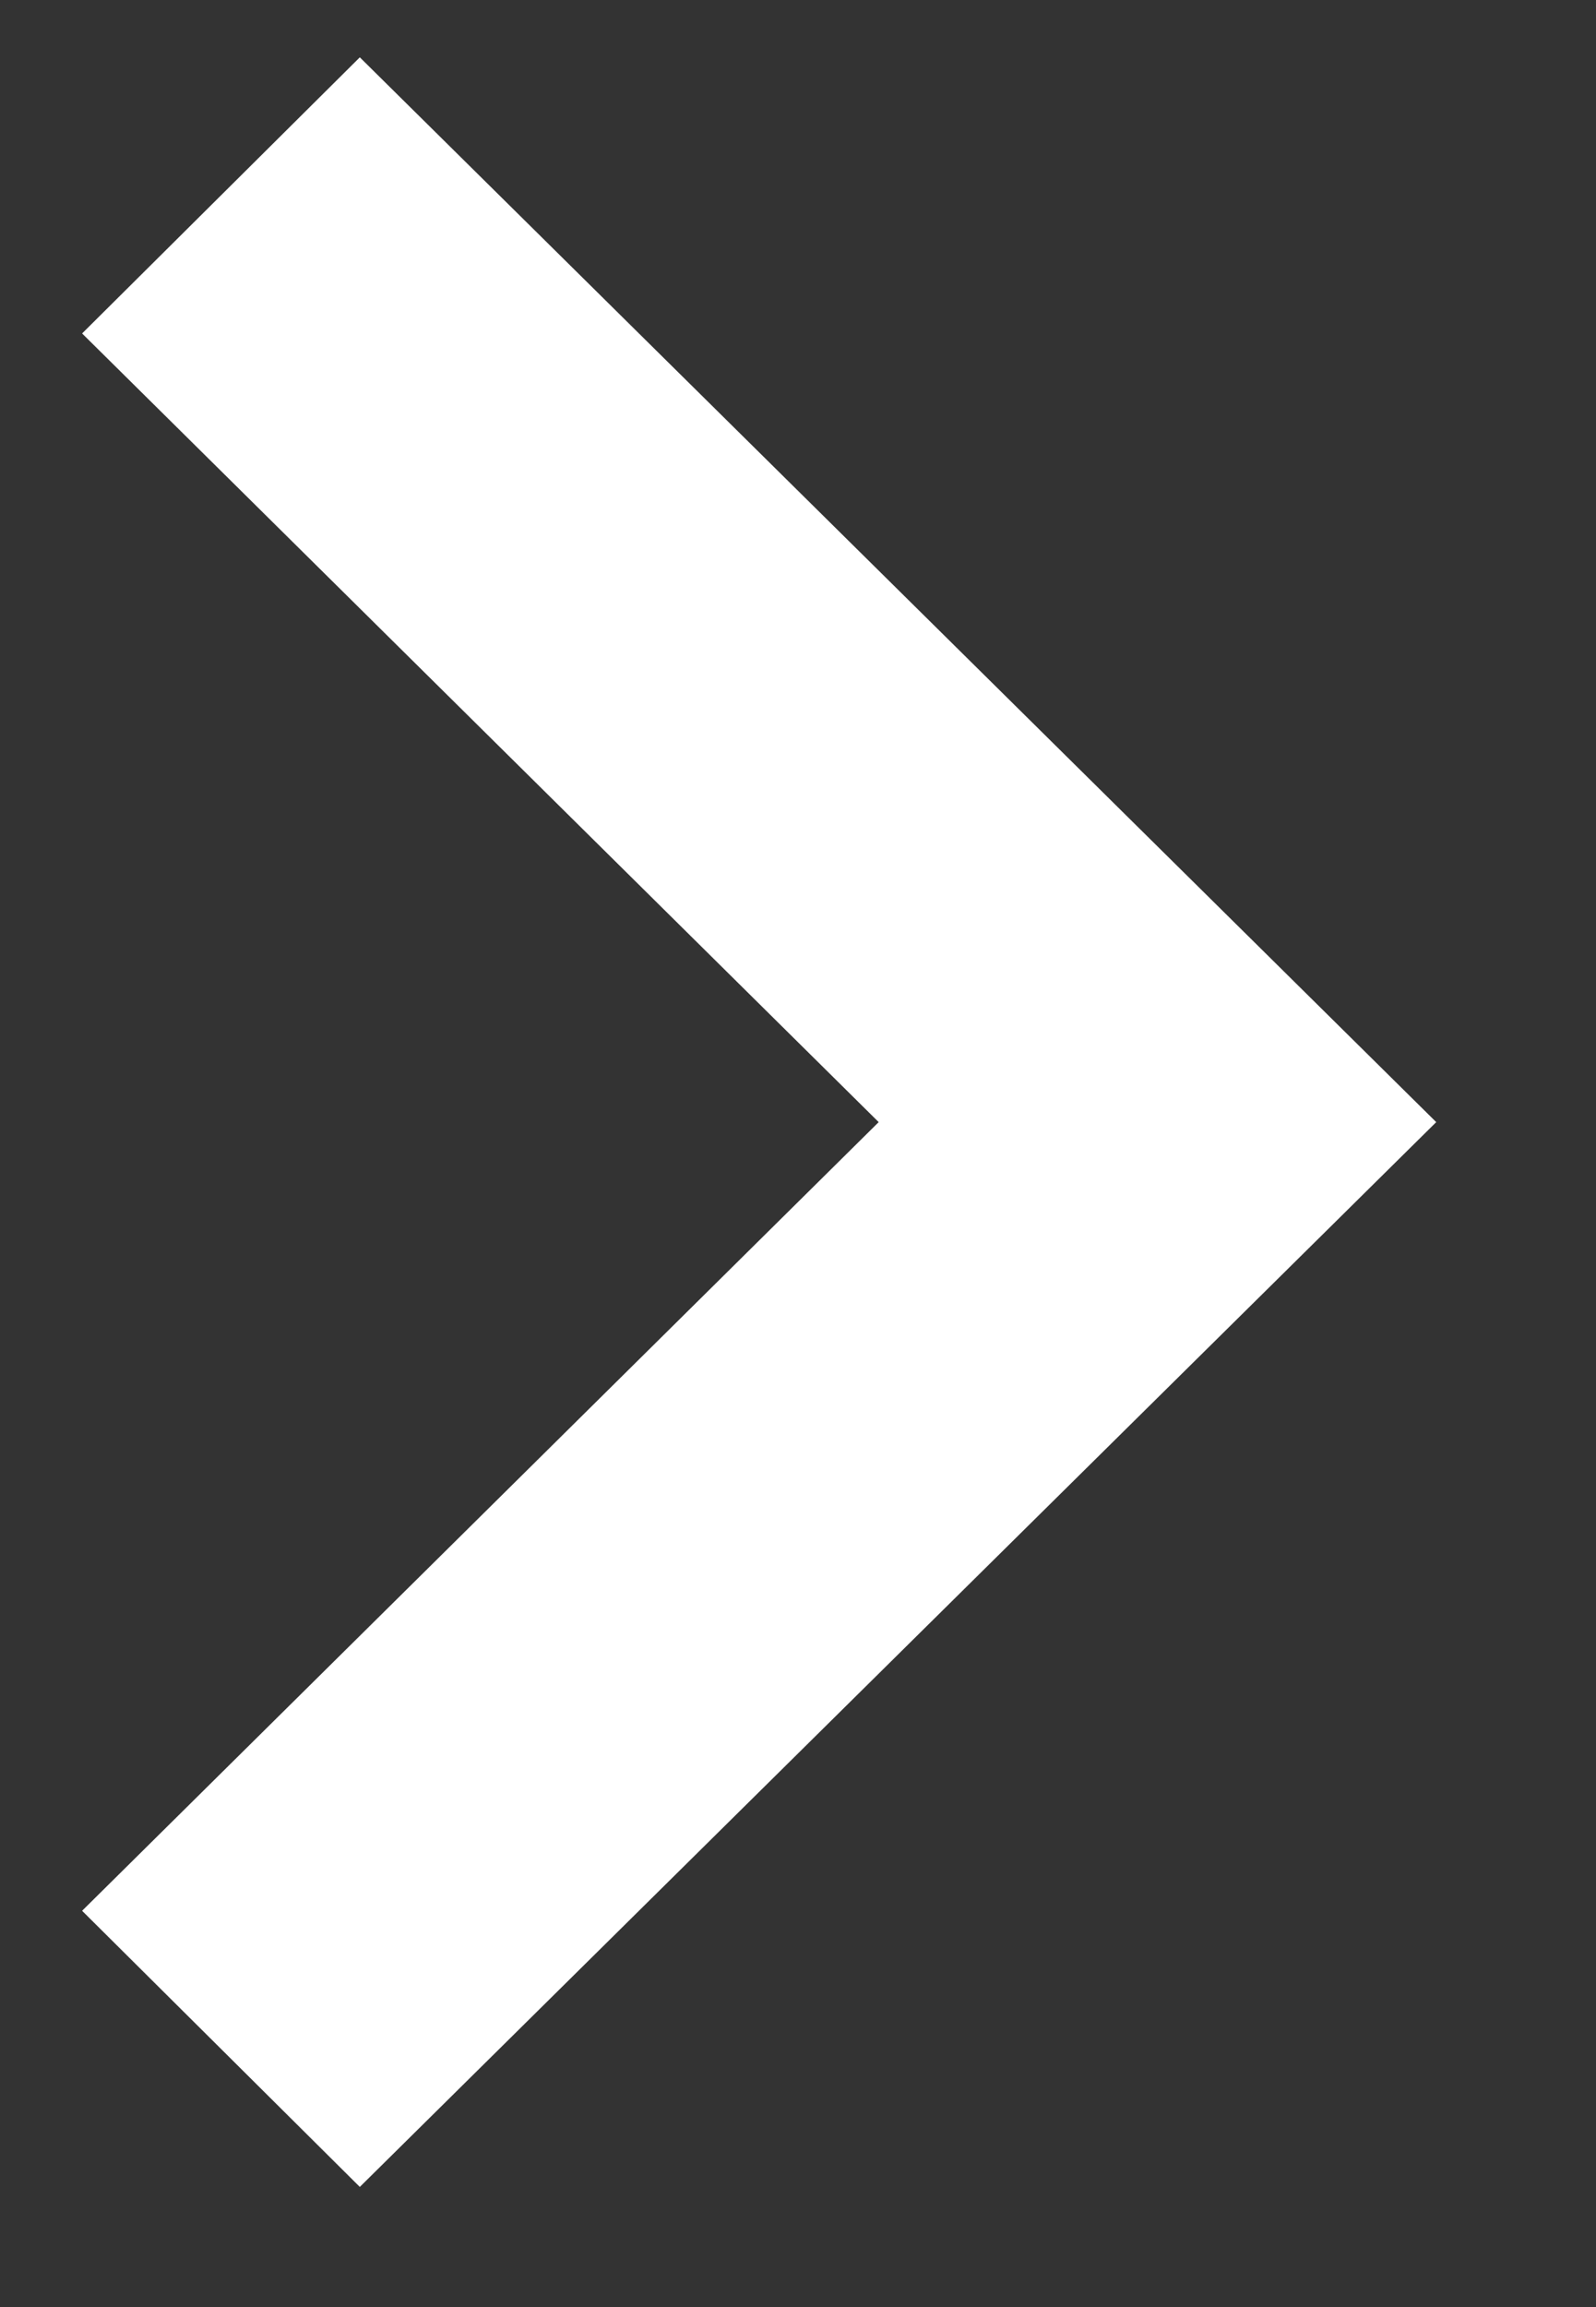 <svg width="9" height="13" viewBox="0 0 9 13" fill="none" xmlns="http://www.w3.org/2000/svg">
<rect x="0" y="0" width="9" height="13" fill="#333333" stroke="none"/>
<path d="M8.099 6.323L2.029 0.323L0.463 1.879L4.955 6.323L0.463 10.767L2.029 12.323L8.099 6.323Z" fill="white"/>
</svg>
